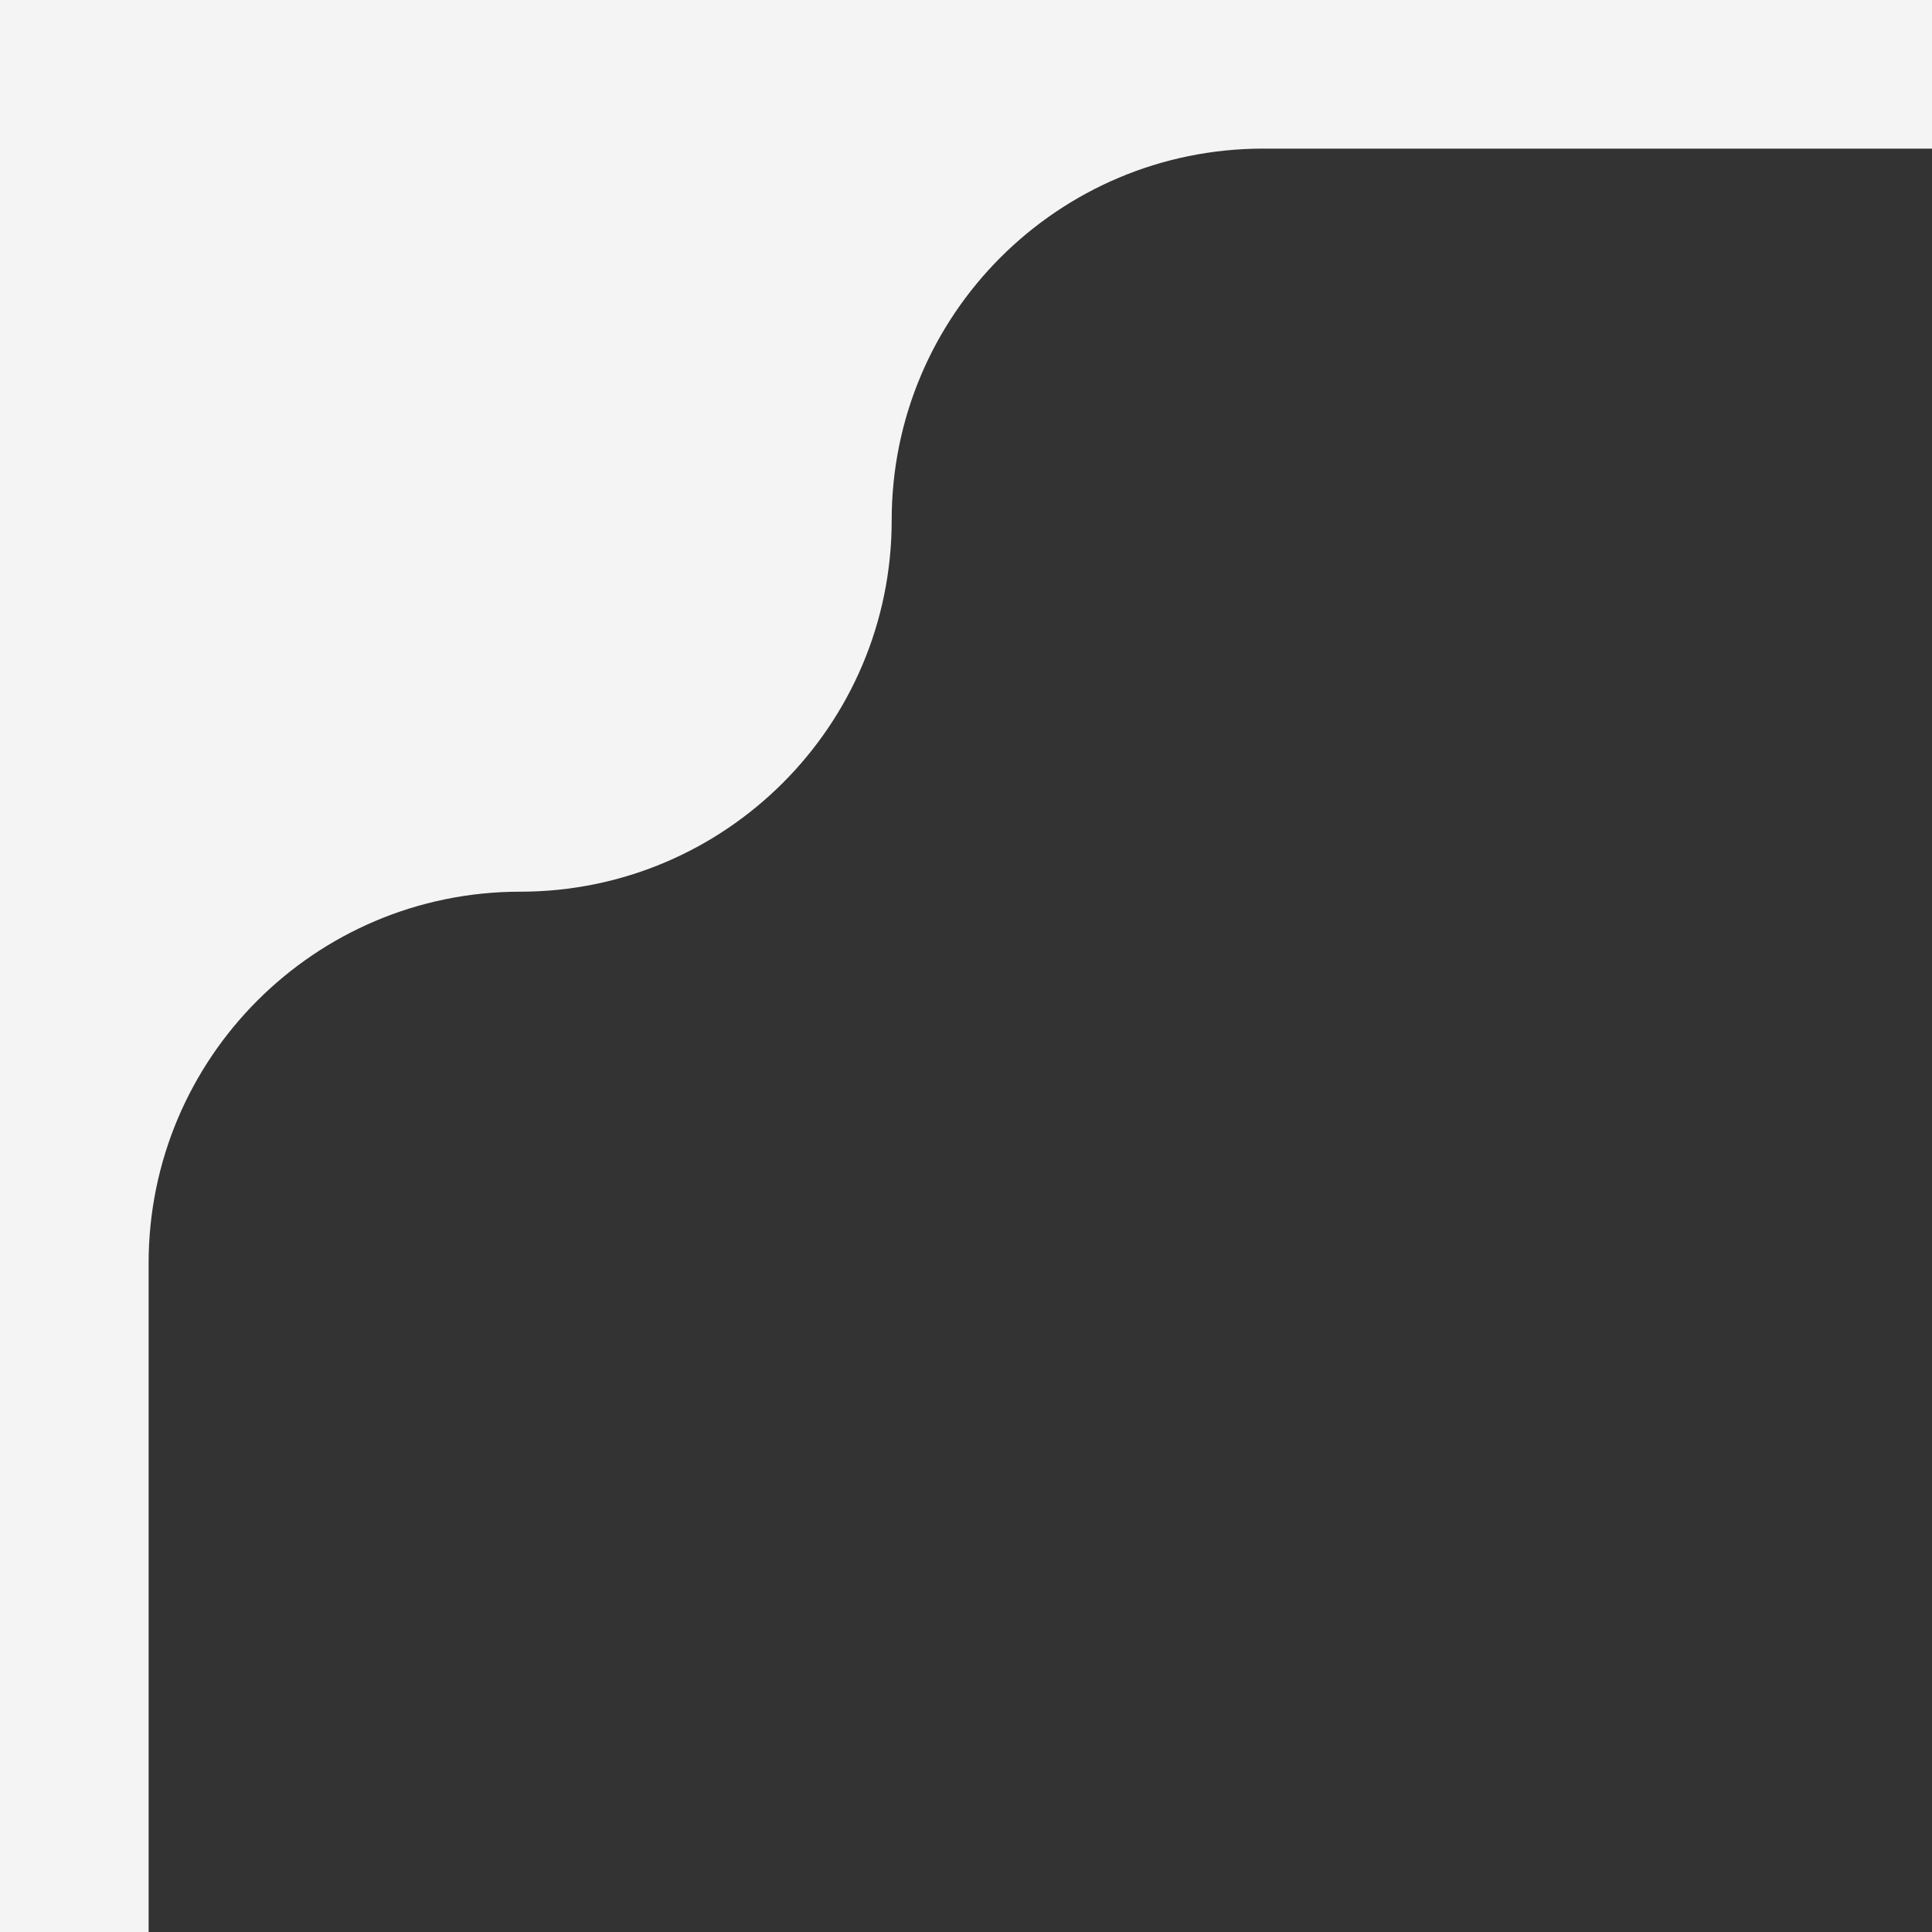 <?xml version="1.0" encoding="UTF-8"?> <svg xmlns="http://www.w3.org/2000/svg" width="130" height="130" viewBox="0 0 130 130" fill="none"><rect x="0" y="0" width="130" height="130" fill="#333333" stroke="none"/><g clip-path="url(#clip0_348_3014)"><path fill-rule="evenodd" clip-rule="evenodd" d="M0 0H130V10H85C71.193 10 60 21.193 60 35C60 48.807 48.807 60 35 60C21.193 60 10 71.193 10 85V130H0V0Z" fill="#F4F4F4"></path></g><defs><clipPath id="clip0_348_3014"><rect width="130" height="130" fill="white"></rect></clipPath></defs></svg> 